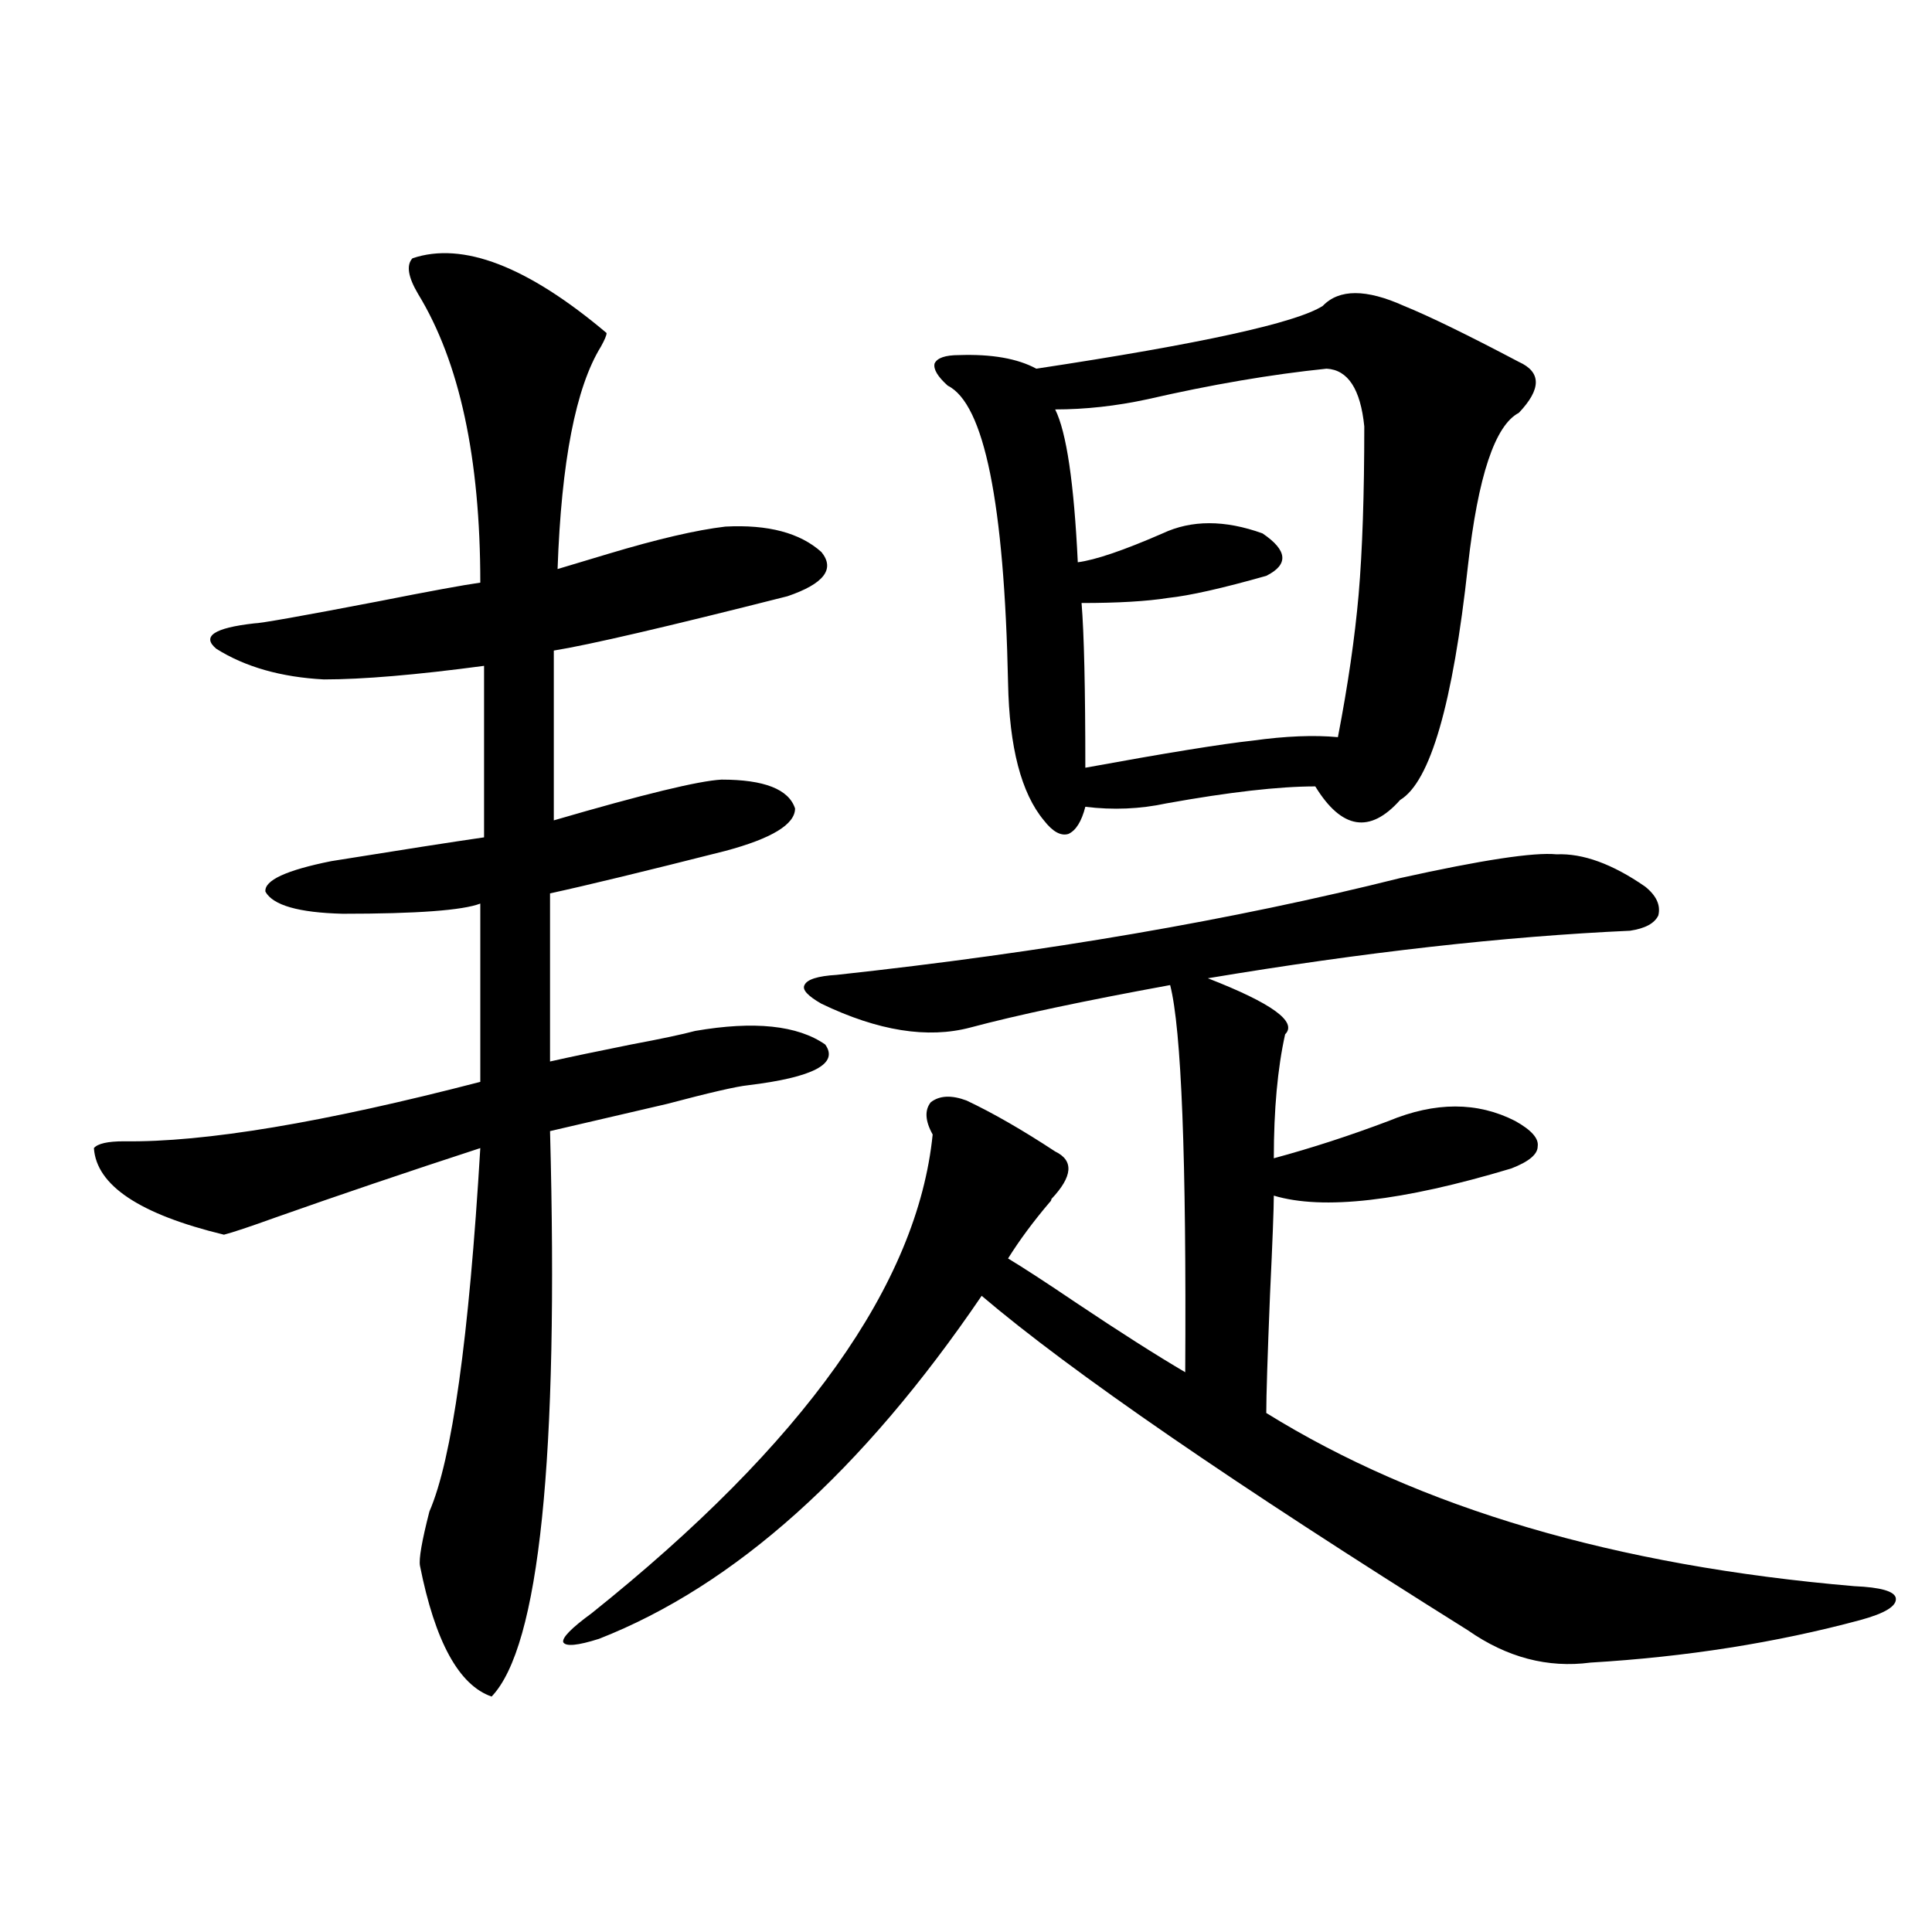 <?xml version="1.0" encoding="utf-8"?>
<!-- Generator: Adobe Illustrator 16.0.0, SVG Export Plug-In . SVG Version: 6.00 Build 0)  -->
<!DOCTYPE svg PUBLIC "-//W3C//DTD SVG 1.1//EN" "http://www.w3.org/Graphics/SVG/1.1/DTD/svg11.dtd">
<svg version="1.1" id="图层_1" xmlns="http://www.w3.org/2000/svg" xmlns:xlink="http://www.w3.org/1999/xlink" x="0px" y="0px"
	 width="1000px" height="1000px" viewBox="0 0 1000 1000" enable-background="new 0 0 1000 1000" xml:space="preserve">
<path d="M213.482,133.699c26.006-8.789,59.511,4.106,100.485,38.672c0,1.181-0.976,3.516-2.927,7.031
	c-13.018,21.094-20.487,59.478-22.438,115.137c5.854-1.758,14.634-4.395,26.341-7.91c25.365-7.608,45.518-12.305,60.486-14.063
	c22.104-1.167,38.688,3.228,49.755,13.184c7.149,8.789,1.296,16.411-17.561,22.852c-62.438,15.82-102.771,25.2-120.973,28.125
	v87.891c46.173-13.472,75.12-20.503,86.827-21.094c22.104,0,34.786,4.985,38.048,14.941c0,8.212-12.042,15.532-36.097,21.973
	c-41.63,10.547-71.873,17.88-90.729,21.973v87.012c10.396-2.335,24.39-5.273,41.95-8.789c15.609-2.925,26.661-5.273,33.17-7.031
	c30.563-5.273,53.002-2.925,67.315,7.031c7.149,9.97-6.188,17.001-39.999,21.094c-5.854,0.591-19.847,3.817-41.95,9.668
	c-25.365,5.864-45.532,10.547-60.486,14.063c4.543,169.341-5.533,266.886-30.243,292.676c-16.92-5.864-29.268-28.427-37.072-67.676
	c-0.655-3.516,0.976-12.882,4.878-28.125c11.707-26.944,20.487-89.648,26.341-188.086c-37.728,12.305-73.169,24.321-106.339,36.035
	c-13.018,4.696-21.798,7.622-26.341,8.789c-43.581-10.547-66.02-25.488-67.315-44.824c1.951-2.335,7.149-3.516,15.609-3.516
	c41.615,0.591,103.077-9.668,184.386-30.762v-92.285c-9.115,3.516-32.85,5.273-71.218,5.273
	c-22.773-0.577-36.097-4.395-39.999-11.426c-0.655-5.851,10.731-11.124,34.146-15.82c36.417-5.851,62.758-9.956,79.022-12.305
	v-88.77c-35.121,4.696-62.772,7.031-82.925,7.031c-22.118-1.167-40.654-6.44-55.608-15.82c-7.805-6.44-1.311-10.835,19.512-13.184
	c3.247,0,24.71-3.804,64.389-11.426c26.661-5.273,44.222-8.487,52.682-9.668c0-64.448-10.731-114.258-32.194-149.414
	C211.196,143.367,210.221,137.215,213.482,133.699z M724.689,454.5c42.271-9.366,69.267-13.472,80.974-12.305
	c13.658-0.577,28.933,4.985,45.853,16.699c5.854,4.696,8.125,9.668,6.829,14.941c-1.951,4.106-6.829,6.743-14.634,7.91
	c-65.044,2.938-137.893,11.138-218.531,24.609c33.17,12.896,46.493,22.563,39.999,29.004c-3.902,17.578-5.854,38.974-5.854,64.16
	c19.512-5.273,39.344-11.714,59.511-19.336c24.055-9.956,45.853-9.956,65.364,0c8.445,4.696,12.348,9.091,11.707,13.184
	c0,4.106-4.558,7.91-13.658,11.426c-56.584,17.001-97.559,21.685-122.924,14.063c0,6.454-0.655,23.442-1.951,50.977
	c-1.311,32.231-1.951,52.734-1.951,61.523c79.343,49.219,180.804,79.102,304.383,89.648c13.658,0.577,20.808,2.637,21.463,6.152
	c0.641,4.093-5.533,7.91-18.536,11.426c-43.581,11.714-90.089,19.034-139.509,21.973c-22.118,2.925-43.261-2.637-63.413-16.699
	c-121.628-76.163-205.528-133.882-251.701-173.145C446.313,761.54,380.308,820.716,310.065,848.25
	c-11.066,3.516-17.24,4.093-18.536,1.758c-0.655-2.349,4.223-7.333,14.634-14.941c109.906-87.891,168.776-170.508,176.581-247.852
	c-3.902-7.031-4.237-12.593-0.976-16.699c4.543-3.516,10.731-3.804,18.536-0.879c13.658,6.454,28.933,15.243,45.853,26.367
	c9.756,4.696,9.101,12.896-1.951,24.609c0,0.591-0.335,1.181-0.976,1.758c-8.46,9.97-15.609,19.638-21.463,29.004
	c7.805,4.696,19.512,12.305,35.121,22.852c22.759,15.243,41.615,27.246,56.584,36.035c0.641-110.742-1.951-177.539-7.805-200.391
	c-44.877,8.212-79.357,15.532-103.412,21.973c-22.118,5.864-47.804,1.758-77.071-12.305c-7.164-4.093-10.091-7.319-8.78-9.668
	c1.296-2.925,6.829-4.683,16.585-5.273C540.944,492.884,638.183,476.185,724.689,454.5z M684.69,158.309
	c8.445-8.789,22.438-8.789,41.95,0c13.003,5.273,32.835,14.941,59.511,29.004c11.707,5.273,11.707,14.063,0,26.367
	c-12.362,6.454-21.143,32.821-26.341,79.102c-7.805,71.493-19.512,111.923-35.121,121.289
	c-15.609,17.578-30.243,15.243-43.901-7.031c-18.871,0-44.557,2.938-77.071,8.789c-13.658,2.938-27.651,3.516-41.95,1.758
	c-1.951,7.622-4.878,12.305-8.78,14.063c-3.902,1.181-8.14-1.167-12.683-7.031c-11.707-14.063-17.896-37.793-18.536-71.191
	c-1.951-93.164-12.362-144.429-31.219-153.809c-5.213-4.683-7.484-8.487-6.829-11.426c1.296-2.925,5.519-4.395,12.683-4.395
	c16.905-0.577,30.243,1.758,39.999,7.031C621.598,177.946,671.032,167.098,684.69,158.309z M686.642,190.828
	c-28.627,2.938-59.511,8.212-92.681,15.82c-16.265,3.516-32.194,5.273-47.804,5.273c5.854,11.728,9.756,38.095,11.707,79.102
	c9.101-1.167,23.734-6.152,43.901-14.941c14.954-7.031,32.194-7.031,51.706,0c13.003,8.789,13.658,16.122,1.951,21.973
	c-22.773,6.454-39.679,10.259-50.73,11.426c-11.066,1.758-26.021,2.637-44.877,2.637c1.296,15.82,1.951,44.247,1.951,85.254
	c41.615-7.608,70.563-12.305,86.827-14.063c16.905-2.335,31.539-2.925,43.901-1.758c5.198-26.944,8.78-51.554,10.731-73.828
	c1.951-22.852,2.927-51.855,2.927-87.012C704.202,201.375,697.693,191.419,686.642,190.828z"/>
</svg>
